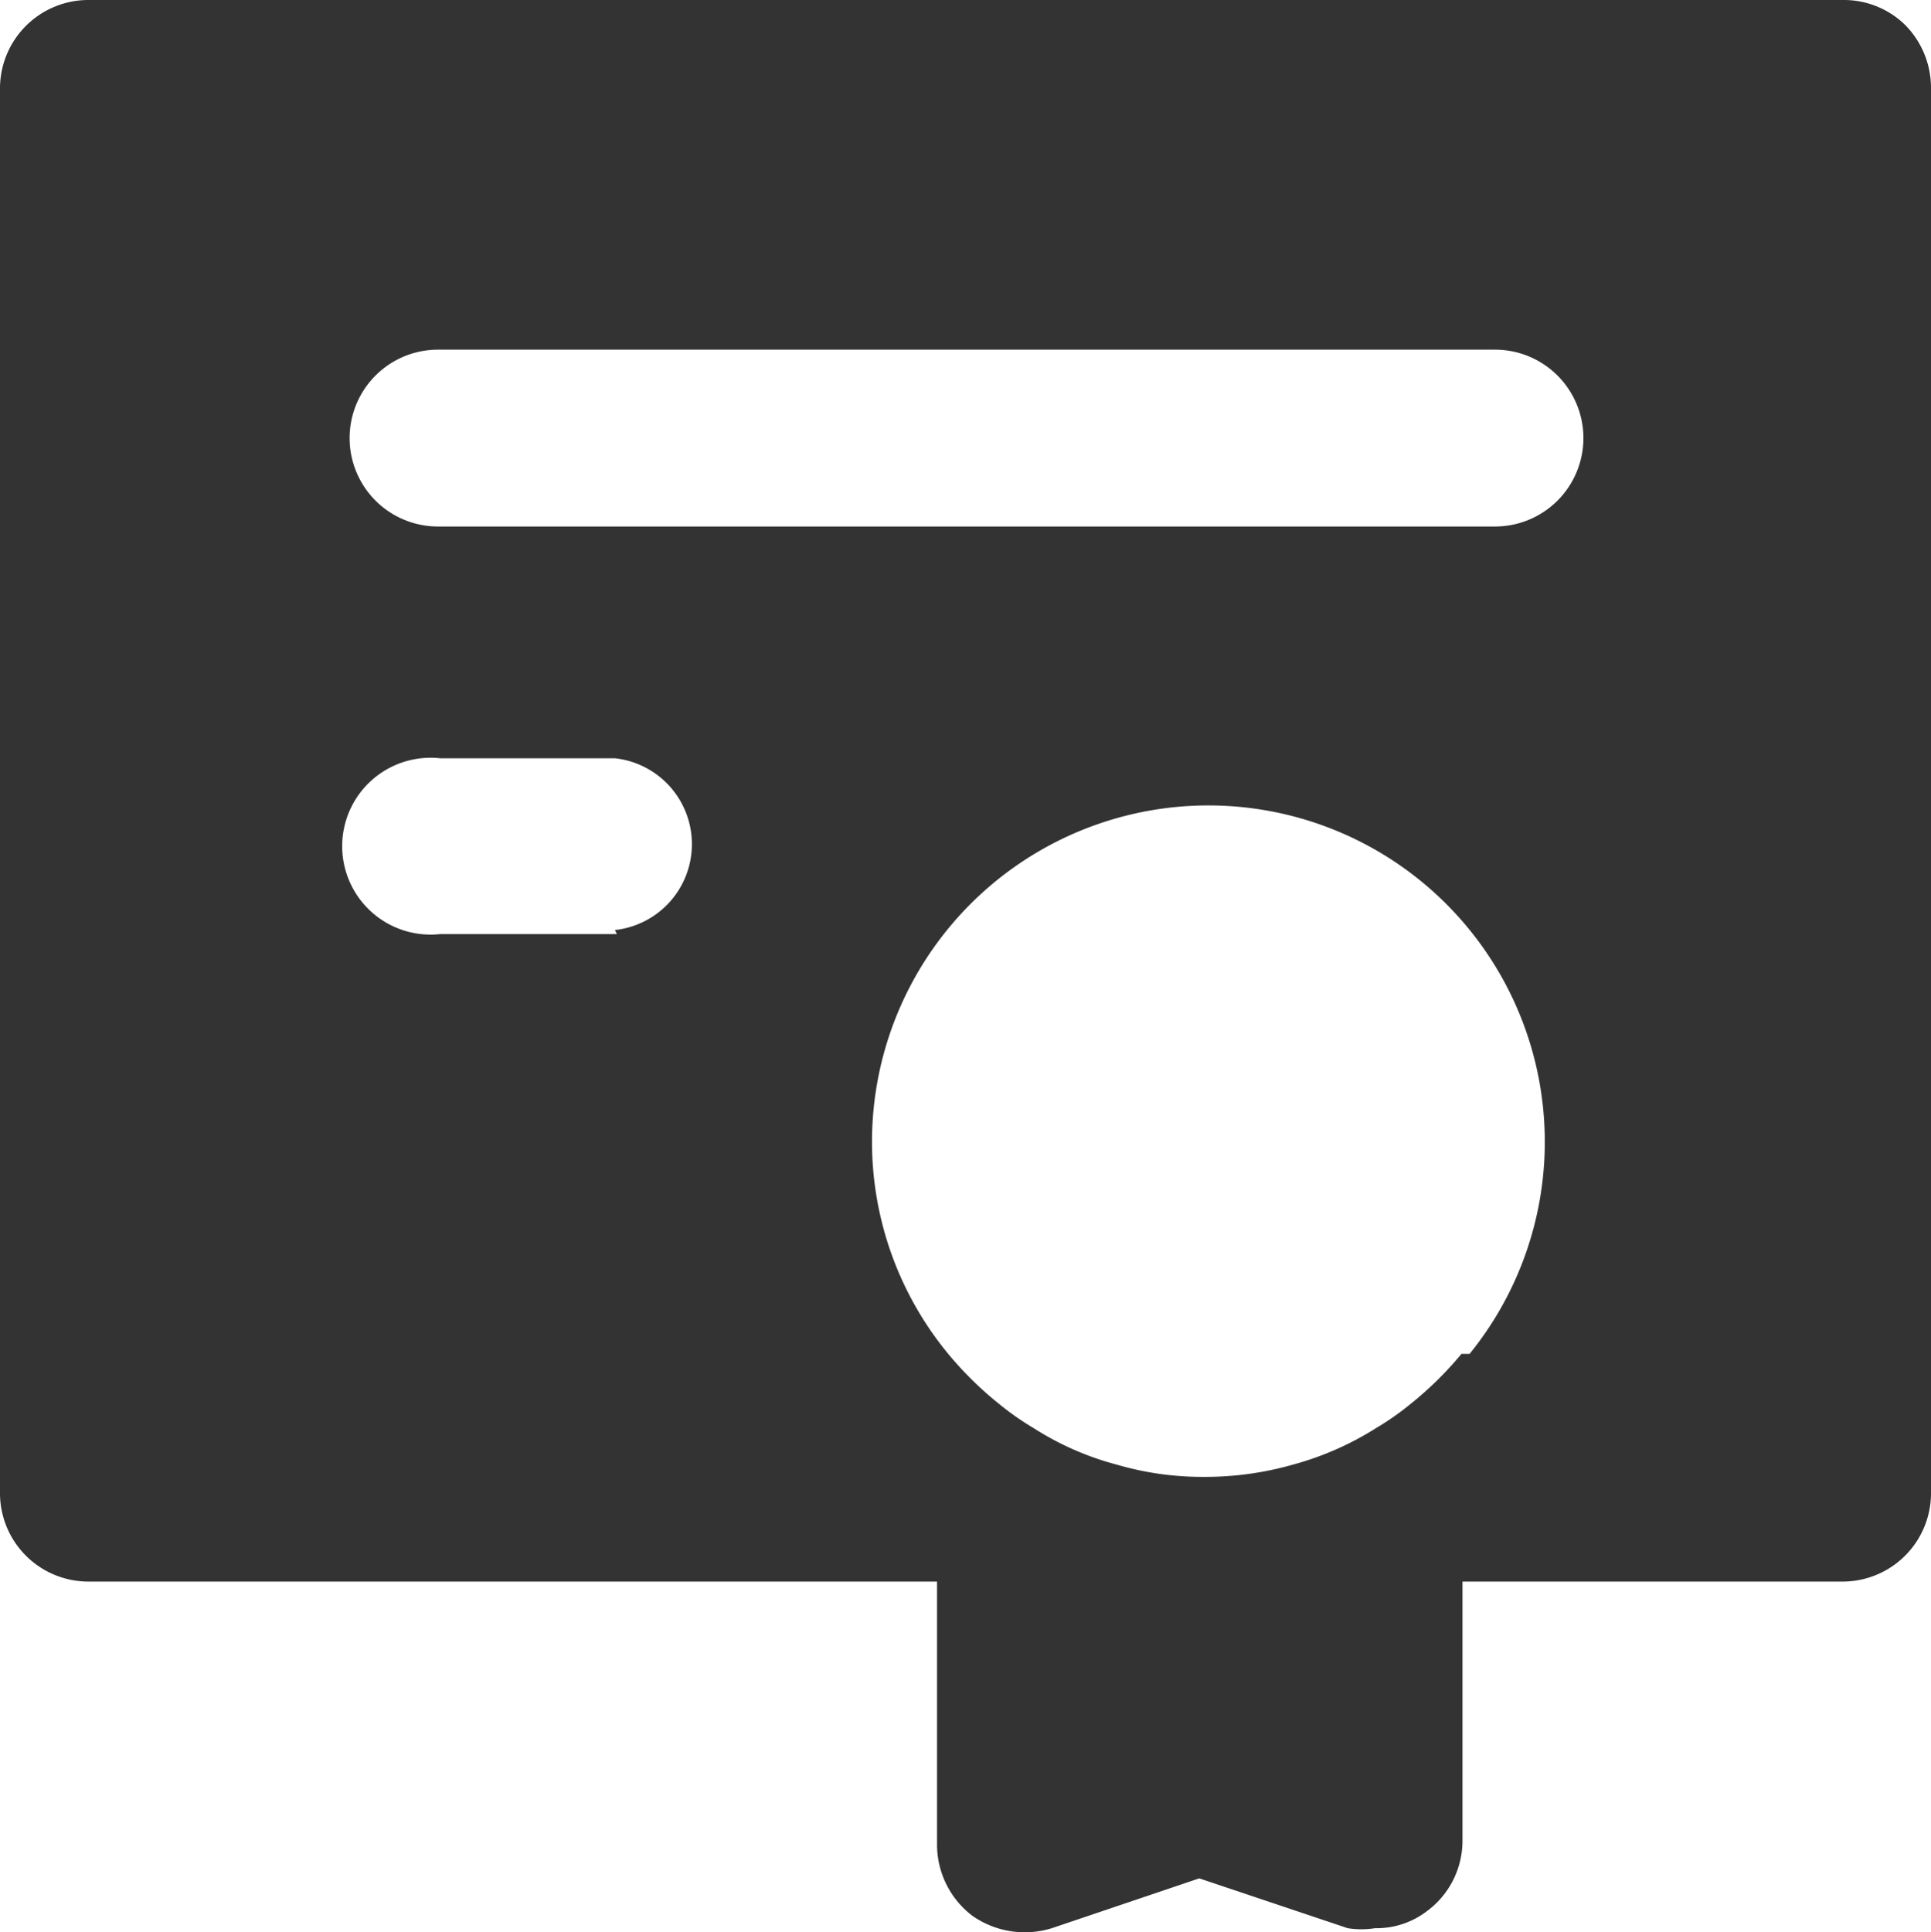 <svg xmlns="http://www.w3.org/2000/svg" viewBox="0 0 19 19.01"><defs><style>.cls-1{fill:#333;}</style></defs><g id="Calque_2" data-name="Calque 2"><g id="Calque_1-2" data-name="Calque 1"><path class="cls-1" d="M18.75.25A.86.86,0,0,0,18.14,0H.86A.87.87,0,0,0,0,.87V14.69a.87.87,0,0,0,.86.87H9.22v2.59a.88.88,0,0,0,.35.7.9.9,0,0,0,.78.12l1.45-.49,1.46.49a.84.84,0,0,0,.27,0,.81.81,0,0,0,.5-.16.86.86,0,0,0,.36-.7V15.56h3.75a.87.87,0,0,0,.86-.87V.86A.88.88,0,0,0,18.75.25ZM6.07,9.19l-1.74,0h0a.87.87,0,1,1,0-1.73l1.72,0h0a.85.85,0,0,1,0,1.69Zm8.31,4.13a3.45,3.45,0,0,1-.51.5,2.75,2.75,0,0,1-.33.23,3,3,0,0,1-.82.36h0a3.15,3.15,0,0,1-.87.12,3,3,0,0,1-.86-.12h0a2.88,2.88,0,0,1-.82-.36,2.75,2.75,0,0,1-.33-.23,3.45,3.45,0,0,1-.51-.5,3.28,3.28,0,0,1-.75-2.09,3.31,3.31,0,1,1,5.88,2.09Zm.33-8.14H4.31a.87.87,0,0,1,0-1.74h10.4a.87.87,0,0,1,0,1.74Z"/></g></g></svg>